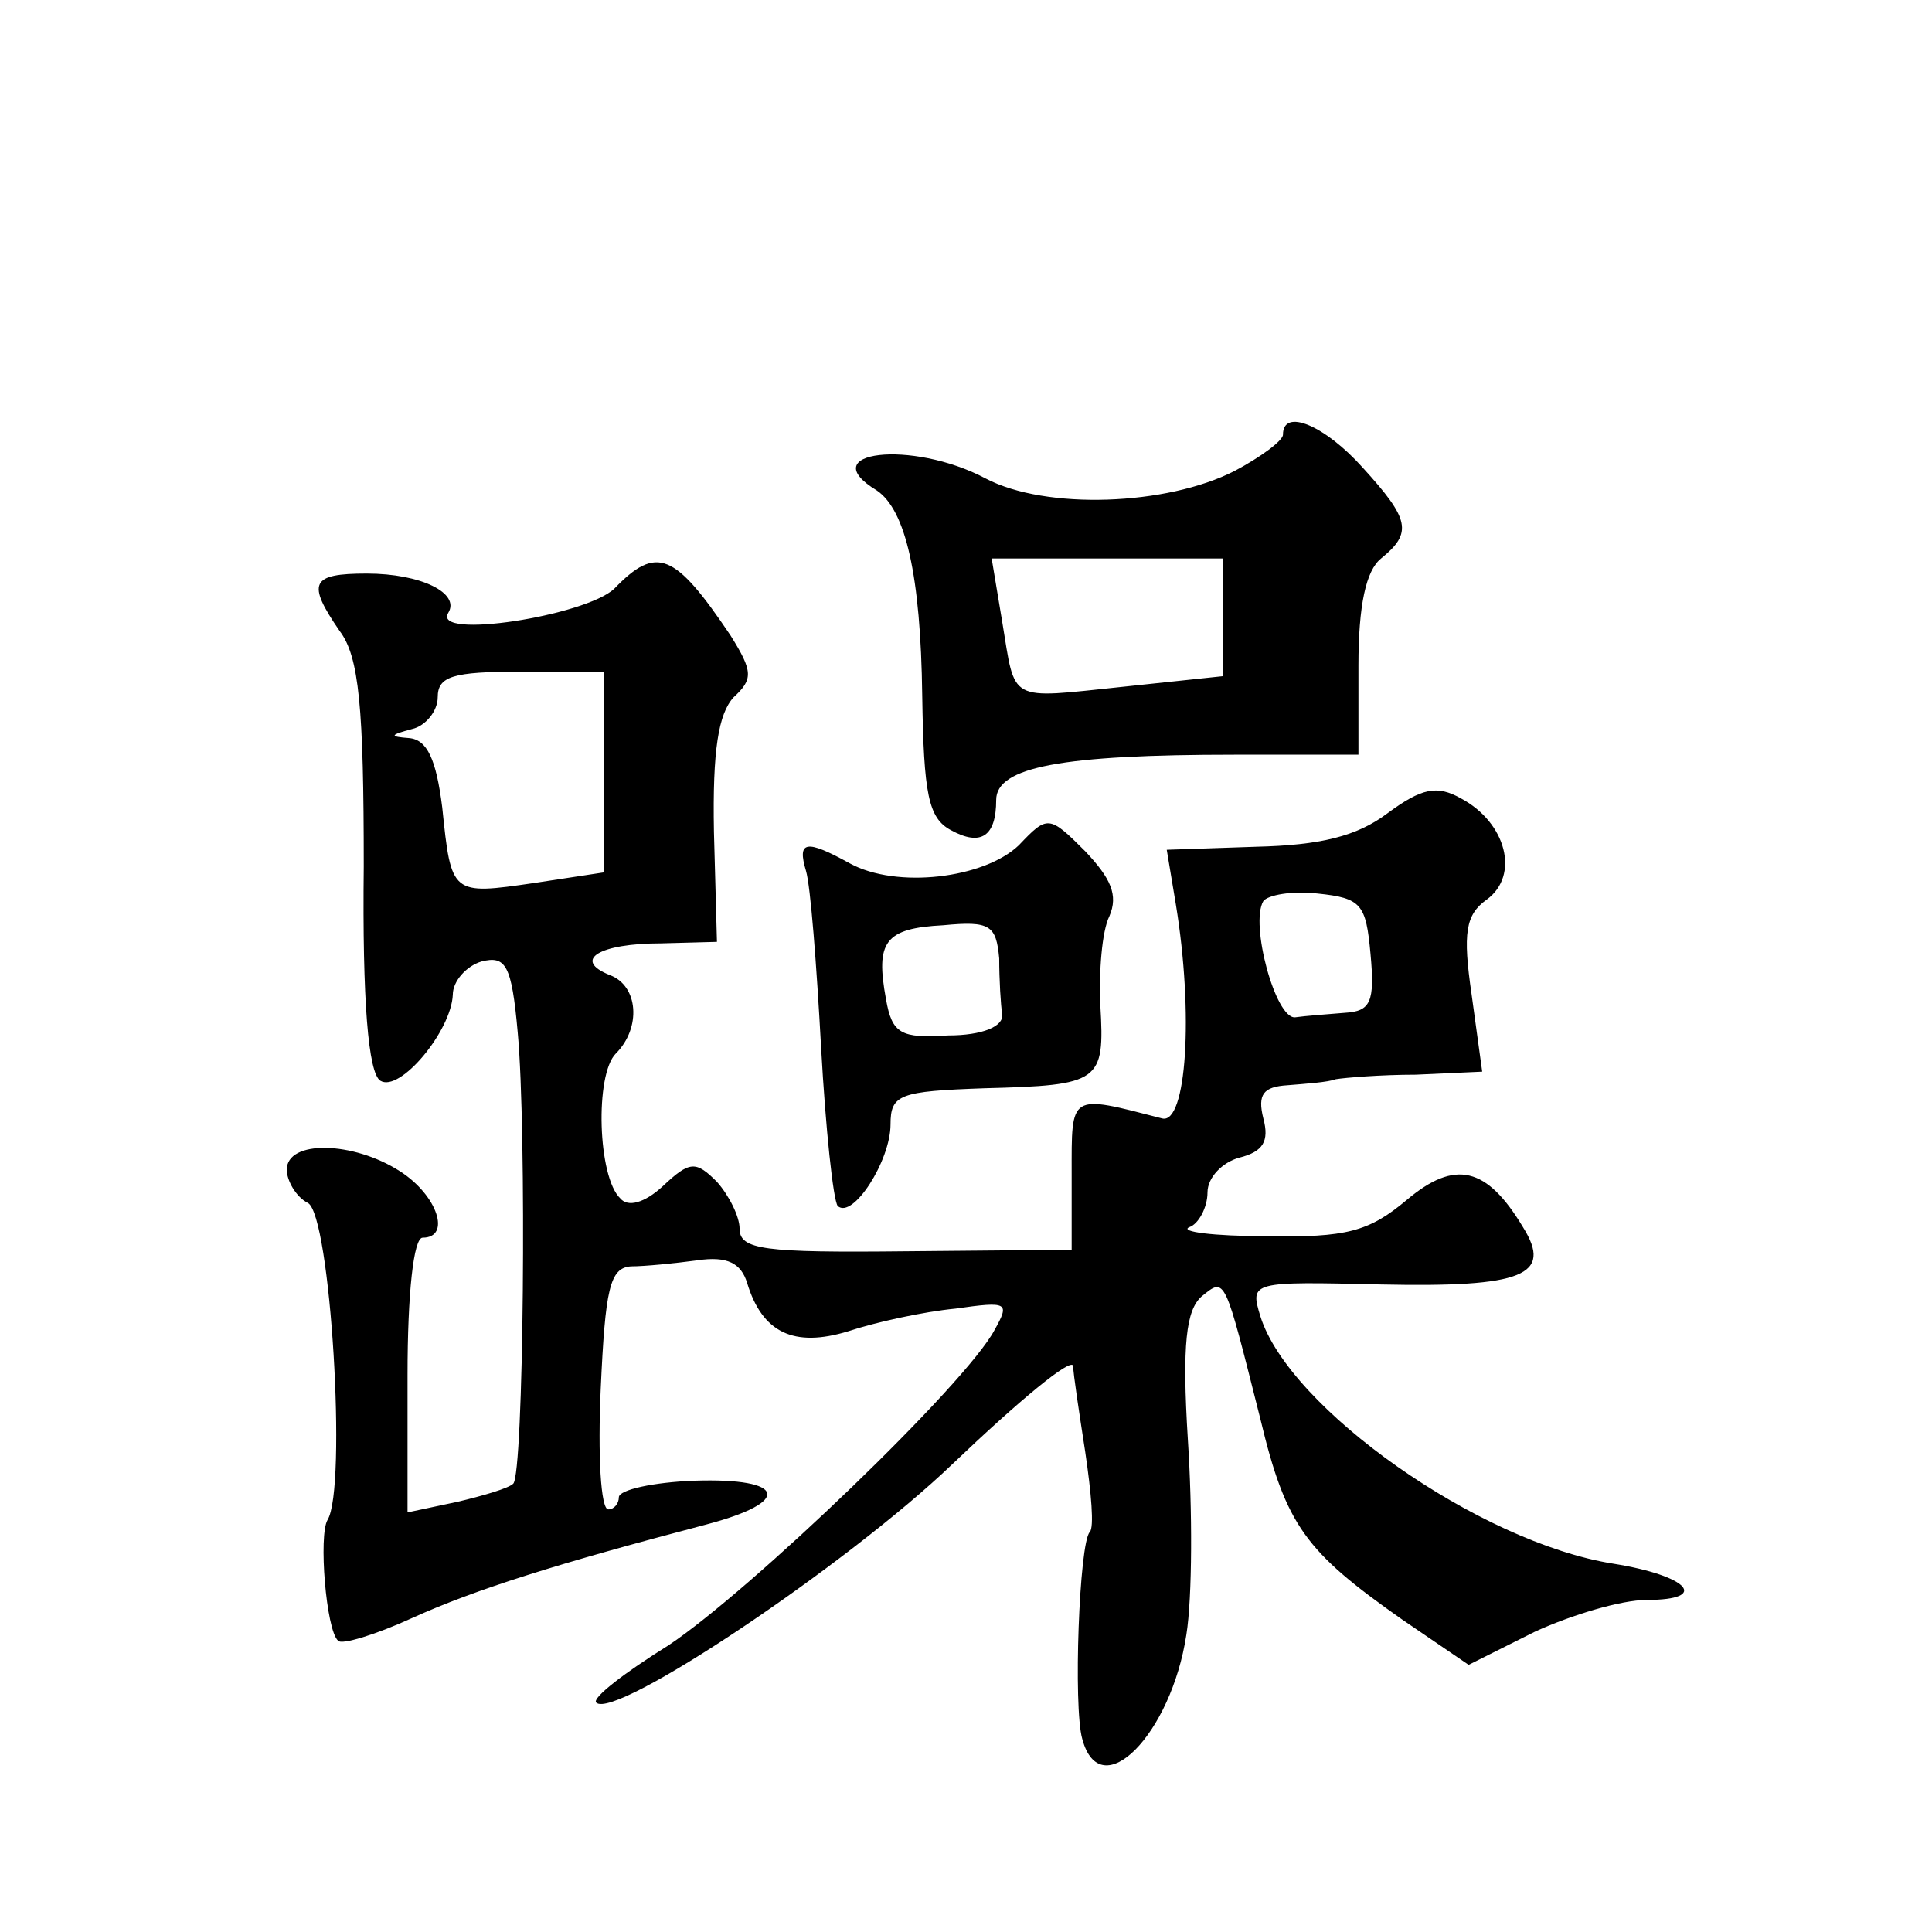 <?xml version="1.0" standalone="no"?>
<!DOCTYPE svg PUBLIC "-//W3C//DTD SVG 20010904//EN"
 "http://www.w3.org/TR/2001/REC-SVG-20010904/DTD/svg10.dtd">
<svg version="1.0" xmlns="http://www.w3.org/2000/svg"
 width="128pt" height="128pt" viewBox="0 0 128 128"
 preserveAspectRatio="xMidYMid meet">
<g transform="translate(0,128) scale(0.1,-0.1)"
fill="#0" stroke="none">
<path d="M850 992 c0 -4 -15 -15 -32 -24 -45 -23 -125 -26 -165 -5 -49 26 -115
18 -72 -8 19 -13 29 -56 30 -136 1 -65 4 -81 19 -89 20 -11 30 -4 30 20 0 22 44
30 158 30 l82 0 0 59 c0 40 5 63 15 71 21 17 19 26 -12 60 -25 28 -53 40 -53 22z
m-40 -121 l0 -39 -66 -7 c-77 -8 -71 -11 -80 43 l-7 42 77 0 76 0 0 -39z M407 890
c-19 -18 -121 -34 -110 -16 8 13 -18 26 -54 26 -37 0 -40 -6 -18 -38 13 -17 16
-51 16 -156 -1 -89 3 -137 11 -142 13 -8 47 33 48 57 0 9 9 19 19 22 16 4 20 -2
24 -47 6 -64 4 -293 -3 -299 -3 -3 -20 -8 -37 -12 l-33 -7 0 91 c0 54 4 91 10 91
19 0 10 28 -15 44 -31 20 -75 21 -75 1 0 -7 6 -18 14 -22 15 -8 26 -189 13 -210
-6 -10 -1 -73 7 -80 2 -3 25 4 49 15 42 19 96 36 195 62 57 15 53 31 -8 29 -27
-1 -50 -6 -50 -11 0 -4 -3 -8 -7 -8 -5 0 -7 36 -5 80 3 66 6 80 20 81 9 0 29 2
44 4 20 3 29 -2 33 -15 10 -33 31 -43 67 -32 18 6 50 13 71 15 35 5 36 4 26 -14
-19 -36 -162 -173 -216 -209 -29 -18 -51 -35 -48 -38 12 -12 166 91 236 158 44
42 79 71 80 65 0 -5 4 -31 8 -57 4 -27 6 -50 3 -53 -7 -7 -11 -116 -5 -137 12 -45
59 3 69 69 4 25 4 83 1 129 -4 64 -1 86 9 95 16 13 15 14 39 -81 17 -71 30 -88
94 -133 l44 -30 44 22 c24 11 57 21 74 21 42 0 28 16 -22 24 -89 14 -215 103 -234
164 -7 23 -6 23 80 21 94 -2 114 6 94 38 -24 40 -45 45 -77 18 -25 -21 -40 -25
-93 -24 -35 0 -58 3 -51 6 6 2 12 13 12 23 0 10 10 20 21 23 16 4 20 11 16 26 -4
16 0 21 16 22 12 1 27 2 32 4 6 1 30 3 53 3 l44 2 -7 51 c-6 41 -4 53 10 63 22
16 13 51 -17 67 -16 9 -26 7 -49 -10 -20 -15 -44 -21 -87 -22 l-59 -2 6 -36 c12
-73 7 -146 -9 -142 -62 16 -60 17 -60 -37 l0 -50 -110 -1 c-94 -1 -110 1 -110 15
0 8 -7 22 -15 31 -14 14 -18 14 -36 -3 -12 -11 -23 -14 -28 -8 -15 14 -17 82 -3
96 17 17 15 45 -4 52 -25 10 -7 21 34 21 l37 1 -2 73 c-1 54 3 78 13 89 13 12 13
17 -2 41 -37 55 -49 60 -77 31z m-7 -121 l0 -67 -46 -7 c-55 -8 -55 -8 -61 50 -4
32 -10 45 -22 46 -13 1 -13 2 2 6 9 2 17 12 17 21 0 14 10 17 55 17 l55 0 0 -66z
m508 -121 c3 -32 0 -38 -17 -39 -12 -1 -26 -2 -33 -3 -13 -1 -30 62 -21 77 3 4
19 7 36 5 29 -3 32 -7 35 -40z M675 720 c-23 -22 -81 -29 -112 -12 -29 16 -35 15
-29 -5 3 -10 7 -62 10 -117 3 -54 8 -101 11 -105 10 -9 35 30 35 54 0 20 6 22 62
24 77 2 80 4 77 55 -1 22 1 49 6 59 6 14 1 25 -16 43 -24 24 -25 24 -44 4z m-13
-75 c0 -14 1 -31 2 -37 1 -8 -13 -14 -36 -14 -31 -2 -37 1 -41 24 -7 38 -1 47 38
49 31 3 35 0 37 -22z"/>
</g>
</svg>
